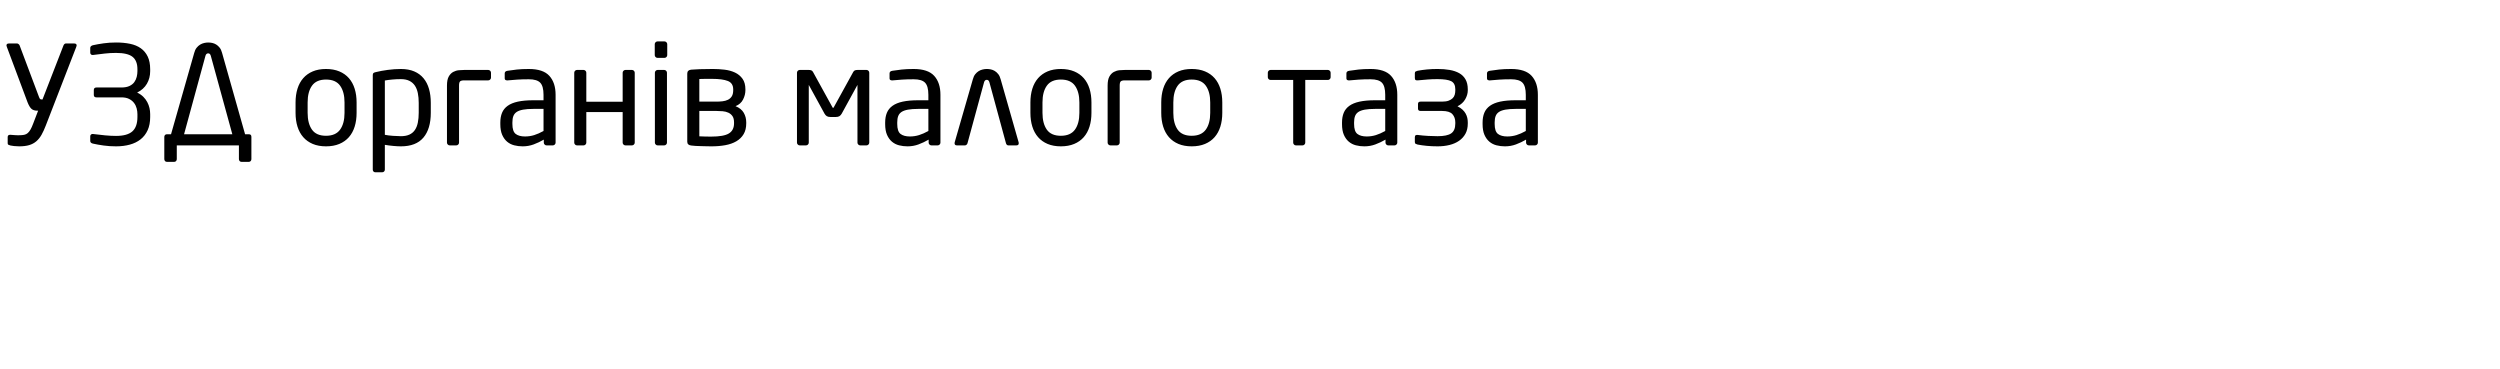 <?xml version="1.0"?>
<svg version="1.1" xmlns="http://www.w3.org/2000/svg" width="291.65" height="43"><path fill="#000000" d="M5.344,14.64q-0.24,0.624-0.496,1.08t-0.608,0.76t-0.832,0.448t-1.168,0.144q-0.288,0-0.592-0.032t-0.416-0.064q-0.144-0.032-0.24-0.08t-0.096-0.176l0-0.736q0-0.288,0.352-0.256q0.192,0.016,0.32,0.024t0.232,0.016t0.208,0.008l0.232,0q0.336,0,0.576-0.048t0.416-0.2t0.328-0.416t0.312-0.696l0.576-1.504l-0.08,0q-0.448,0-0.688-0.208t-0.464-0.768l-2.416-6.464q-0.08-0.176-0.016-0.288t0.24-0.112l0.976,0q0.08,0,0.168,0.072t0.12,0.152l2.256,6q0.08,0.208,0.136,0.256t0.184,0.048l0.096,0l2.448-6.304q0.032-0.08,0.104-0.152t0.168-0.072l0.992,0q0.176,0,0.24,0.112t-0.016,0.288z M17.52,13.648q0,0.896-0.296,1.544t-0.824,1.064t-1.256,0.616t-1.608,0.2q-0.768,0-1.448-0.096t-1.256-0.224q-0.128-0.032-0.216-0.104t-0.088-0.2l0-0.544q0-0.144,0.096-0.216t0.224-0.056q0.72,0.096,1.424,0.16t1.264,0.064q1.312,0,1.904-0.528t0.592-1.68l0-0.336q0-0.32-0.088-0.664t-0.304-0.632t-0.576-0.472t-0.904-0.184l-2.912,0q-0.304,0-0.304-0.288l0-0.56q0-0.304,0.304-0.304l2.912,0q0.576,0,0.944-0.176t0.568-0.456t0.28-0.616t0.08-0.656l0-0.224q0-0.992-0.568-1.448t-1.928-0.456q-0.704,0-1.304,0.072t-1.384,0.168q-0.128,0.016-0.224-0.056t-0.096-0.216l0-0.56q0-0.112,0.088-0.192t0.216-0.112q0.576-0.128,1.256-0.224t1.448-0.096q0.896,0,1.632,0.152t1.256,0.52t0.808,0.968t0.288,1.48l0,0.224q0,0.816-0.384,1.472t-1.136,1.024q0.432,0.208,0.72,0.496t0.464,0.624t0.256,0.688t0.08,0.704l0,0.336l0,0z M19.952,15.664l2.704-9.488q0.096-0.368,0.28-0.6t0.408-0.368t0.472-0.192t0.472-0.056t0.464,0.048t0.464,0.184t0.408,0.368t0.28,0.6l2.688,9.504l0.448,0q0.288,0,0.288,0.304l0,2.592q0,0.128-0.08,0.224t-0.208,0.096l-0.88,0q-0.128,0-0.208-0.096t-0.08-0.224l0-1.6l-7.248,0l0,1.6q0,0.128-0.08,0.224t-0.208,0.096l-0.88,0q-0.128,0-0.208-0.096t-0.08-0.224l0-2.592q0-0.128,0.08-0.216t0.208-0.088l0.496,0z M21.472,15.664l5.632,0l-2.512-9.152q-0.08-0.288-0.304-0.288q-0.24,0-0.32,0.288z  M41.6,13.168q0,0.88-0.224,1.6t-0.672,1.232t-1.12,0.792t-1.552,0.28t-1.544-0.28t-1.112-0.792t-0.672-1.232t-0.224-1.6l0-1.216q0-0.88,0.224-1.6t0.672-1.232t1.112-0.792t1.544-0.28t1.552,0.28t1.12,0.792t0.672,1.232t0.224,1.6l0,1.216z M40.192,11.952q0-1.232-0.512-1.952t-1.648-0.72q-1.12,0-1.632,0.712t-0.512,1.96l0,1.216q0,1.232,0.504,1.952t1.64,0.72q1.12,0,1.64-0.712t0.52-1.96l0-1.216z M50.256,13.152q0,1.888-0.864,2.904t-2.624,1.016q-0.368,0-0.888-0.048t-0.984-0.128l0,2.896q0,0.128-0.088,0.216t-0.216,0.088l-0.816,0q-0.128,0-0.208-0.088t-0.08-0.216l0-11.008q0-0.16,0.056-0.24t0.28-0.128q0.64-0.16,1.424-0.264t1.52-0.104q0.896,0,1.552,0.28t1.088,0.8t0.64,1.248t0.208,1.624l0,1.152z M48.848,12q0-0.624-0.104-1.136t-0.344-0.872t-0.64-0.56t-0.992-0.2q-0.512,0-1.024,0.048t-0.848,0.112l0,6.336q0.4,0.08,0.944,0.12t0.928,0.04q0.592,0,0.992-0.184t0.64-0.536t0.344-0.864t0.104-1.152l0-1.152z M54.16,9.376q-0.368,0-0.488,0.12t-0.12,0.488l0,6.656q0,0.128-0.096,0.224t-0.224,0.096l-0.768,0q-0.128,0-0.224-0.096t-0.096-0.224l0-6.656q0-0.688,0.208-1.056t0.52-0.536t0.664-0.2t0.624-0.032l2.8,0q0.128,0,0.224,0.096t0.096,0.224l0,0.576q0,0.128-0.096,0.224t-0.224,0.096l-2.8,0z M64.816,16.64q0,0.128-0.096,0.224t-0.224,0.096l-0.736,0q-0.128,0-0.224-0.096t-0.096-0.224l0-0.352q-0.576,0.336-1.184,0.56t-1.28,0.224q-0.512,0-0.984-0.12t-0.832-0.424t-0.576-0.8t-0.216-1.248l0-0.192q0-0.64,0.2-1.128t0.656-0.816t1.192-0.488t1.808-0.16l1.184,0l0-0.64q0-1.008-0.384-1.408t-1.328-0.4q-0.784,0-1.376,0.04t-1.072,0.088q-0.128,0.016-0.248-0.032t-0.12-0.224l0-0.56q0-0.256,0.336-0.304q0.496-0.08,1.08-0.144t1.4-0.064q1.664,0,2.392,0.8t0.728,2.208l0,5.584z M63.408,12.704l-1.184,0q-0.72,0-1.2,0.088t-0.752,0.272t-0.384,0.48t-0.112,0.728l0,0.192q0,0.864,0.384,1.16t1.088,0.296q0.56,0,1.072-0.16t1.088-0.48l0-2.576z M74.048,16.64q0,0.128-0.096,0.224t-0.224,0.096l-0.768,0q-0.128,0-0.224-0.096t-0.096-0.224l0-3.568l-4.24,0l0,3.568q0,0.128-0.096,0.224t-0.224,0.096l-0.768,0q-0.128,0-0.224-0.096t-0.096-0.224l0-8.16q0-0.128,0.096-0.224t0.224-0.096l0.768,0q0.128,0,0.224,0.096t0.096,0.224l0,3.392l4.24,0l0-3.392q0-0.128,0.096-0.224t0.224-0.096l0.768,0q0.128,0,0.224,0.096t0.096,0.224l0,8.16l0,0z M77.84,6.432q0,0.128-0.096,0.224t-0.224,0.096l-0.816,0q-0.128,0-0.224-0.096t-0.096-0.224l0-1.28q0-0.128,0.096-0.224t0.224-0.096l0.816,0q0.128,0,0.224,0.096t0.096,0.224l0,1.28z M77.808,16.64q0,0.128-0.096,0.224t-0.224,0.096l-0.768,0q-0.128,0-0.224-0.096t-0.096-0.224l0-8.16q0-0.128,0.096-0.224t0.224-0.096l0.768,0q0.128,0,0.224,0.096t0.096,0.224l0,8.16z M87.056,14.384q0,0.752-0.304,1.264t-0.848,0.832t-1.288,0.456t-1.608,0.136q-0.224,0-0.544-0.008t-0.656-0.016t-0.656-0.024t-0.512-0.048q-0.464-0.048-0.464-0.448l0-7.936q0-0.416,0.448-0.464q0.352-0.032,0.992-0.056t1.552-0.024q0.672,0,1.352,0.08t1.224,0.336t0.88,0.728t0.336,1.24l0,0.08q0,0.56-0.272,1.096t-0.88,0.776q0.672,0.272,0.96,0.776t0.288,1.112l0,0.112z M85.536,10.432q0-0.736-0.624-0.984t-1.84-0.248l-0.784,0t-0.704,0.016l0,2.64l2,0q0.352,0,0.704-0.04t0.632-0.176t0.448-0.4t0.168-0.728l0-0.08z M85.632,14.272q0-0.464-0.184-0.728t-0.48-0.4t-0.664-0.168t-0.72-0.032l-2,0l0,2.96q0.368,0.016,0.688,0.024t0.688,0.008q1.472,0,2.072-0.368t0.6-1.184l0-0.112z  M101.408,16.64q0,0.128-0.096,0.224t-0.224,0.096l-0.736,0q-0.128,0-0.224-0.096t-0.096-0.224l0-6.736l-1.84,3.36q-0.112,0.192-0.264,0.288t-0.424,0.096l-0.624,0q-0.272,0-0.424-0.096t-0.264-0.288l-1.84-3.36l0,6.736q0,0.128-0.096,0.224t-0.224,0.096l-0.736,0q-0.128,0-0.224-0.096t-0.096-0.224l0-8.16q0-0.128,0.096-0.224t0.224-0.096l1.04,0q0.192,0,0.312,0.048t0.2,0.192l2.256,4.096q0.048,0.096,0.08,0.096q0.048,0,0.096-0.096l2.256-4.096q0.08-0.144,0.2-0.192t0.312-0.048l1.04,0q0.128,0,0.224,0.096t0.096,0.224l0,8.16l0,0z M109.712,16.64q0,0.128-0.096,0.224t-0.224,0.096l-0.736,0q-0.128,0-0.224-0.096t-0.096-0.224l0-0.352q-0.576,0.336-1.184,0.56t-1.28,0.224q-0.512,0-0.984-0.12t-0.832-0.424t-0.576-0.8t-0.216-1.248l0-0.192q0-0.64,0.2-1.128t0.656-0.816t1.192-0.488t1.808-0.16l1.184,0l0-0.64q0-1.008-0.384-1.408t-1.328-0.4q-0.784,0-1.376,0.04t-1.072,0.088q-0.128,0.016-0.248-0.032t-0.12-0.224l0-0.56q0-0.256,0.336-0.304q0.496-0.08,1.08-0.144t1.4-0.064q1.664,0,2.392,0.8t0.728,2.208l0,5.584z M108.304,12.704l-1.184,0q-0.72,0-1.2,0.088t-0.752,0.272t-0.384,0.48t-0.112,0.728l0,0.192q0,0.864,0.384,1.16t1.088,0.296q0.56,0,1.072-0.16t1.088-0.48l0-2.576z M115.424,9.6q-0.08-0.288-0.304-0.288q-0.24,0-0.32,0.288l-1.936,7.12q-0.032,0.096-0.112,0.168t-0.176,0.072l-0.944,0q-0.272,0-0.272-0.256q0-0.08,0.016-0.112l2.112-7.328q0.096-0.368,0.28-0.6t0.408-0.368t0.472-0.192t0.472-0.056t0.464,0.048t0.464,0.184t0.408,0.368t0.28,0.6l2.096,7.344q0.016,0.032,0.016,0.112q0,0.256-0.272,0.256l-0.944,0q-0.112,0-0.176-0.072t-0.096-0.168z M127.328,13.168q0,0.88-0.224,1.6t-0.672,1.232t-1.12,0.792t-1.552,0.28t-1.544-0.28t-1.112-0.792t-0.672-1.232t-0.224-1.6l0-1.216q0-0.88,0.224-1.6t0.672-1.232t1.112-0.792t1.544-0.28t1.552,0.28t1.12,0.792t0.672,1.232t0.224,1.6l0,1.216z M125.92,11.952q0-1.232-0.512-1.952t-1.648-0.72q-1.12,0-1.632,0.712t-0.512,1.96l0,1.216q0,1.232,0.504,1.952t1.64,0.72q1.12,0,1.64-0.712t0.52-1.96l0-1.216z M131.232,9.376q-0.368,0-0.488,0.12t-0.12,0.488l0,6.656q0,0.128-0.096,0.224t-0.224,0.096l-0.768,0q-0.128,0-0.224-0.096t-0.096-0.224l0-6.656q0-0.688,0.208-1.056t0.52-0.536t0.664-0.2t0.624-0.032l2.8,0q0.128,0,0.224,0.096t0.096,0.224l0,0.576q0,0.128-0.096,0.224t-0.224,0.096l-2.8,0z M142.592,13.168q0,0.88-0.224,1.6t-0.672,1.232t-1.12,0.792t-1.552,0.28t-1.544-0.28t-1.112-0.792t-0.672-1.232t-0.224-1.6l0-1.216q0-0.88,0.224-1.6t0.672-1.232t1.112-0.792t1.544-0.28t1.552,0.28t1.12,0.792t0.672,1.232t0.224,1.6l0,1.216z M141.184,11.952q0-1.232-0.512-1.952t-1.648-0.72q-1.12,0-1.632,0.712t-0.512,1.96l0,1.216q0,1.232,0.504,1.952t1.64,0.72q1.12,0,1.64-0.712t0.52-1.96l0-1.216z  M155.232,9.008q0,0.128-0.096,0.224t-0.224,0.096l-2.64,0l0,7.312q0,0.128-0.096,0.224t-0.224,0.096l-0.768,0q-0.128,0-0.224-0.096t-0.096-0.224l0-7.312l-2.64,0q-0.128,0-0.224-0.096t-0.096-0.224l0-0.528q0-0.128,0.096-0.224t0.224-0.096l6.688,0q0.128,0,0.224,0.096t0.096,0.224l0,0.528l0,0z M163.008,16.64q0,0.128-0.096,0.224t-0.224,0.096l-0.736,0q-0.128,0-0.224-0.096t-0.096-0.224l0-0.352q-0.576,0.336-1.184,0.56t-1.28,0.224q-0.512,0-0.984-0.12t-0.832-0.424t-0.576-0.8t-0.216-1.248l0-0.192q0-0.64,0.2-1.128t0.656-0.816t1.192-0.488t1.808-0.16l1.184,0l0-0.64q0-1.008-0.384-1.408t-1.328-0.4q-0.784,0-1.376,0.04t-1.072,0.088q-0.128,0.016-0.248-0.032t-0.12-0.224l0-0.56q0-0.256,0.336-0.304q0.496-0.08,1.08-0.144t1.4-0.064q1.664,0,2.392,0.8t0.728,2.208l0,5.584z M161.6,12.704l-1.184,0q-0.72,0-1.2,0.088t-0.752,0.272t-0.384,0.48t-0.112,0.728l0,0.192q0,0.864,0.384,1.16t1.088,0.296q0.56,0,1.072-0.16t1.088-0.48l0-2.576z M171.232,14.416q0,0.688-0.272,1.184t-0.744,0.824t-1.112,0.488t-1.392,0.16q-0.656,0-1.248-0.056t-1.088-0.152q-0.096-0.032-0.208-0.08t-0.112-0.208l0-0.56q0-0.192,0.104-0.24t0.232-0.032q0.608,0.08,1.224,0.112t1.096,0.032q1.104,0,1.584-0.328t0.48-1.144l0-0.144q0-0.576-0.336-0.952t-1.216-0.376l-2.496,0q-0.304,0-0.304-0.272l0-0.544q0-0.272,0.304-0.272l2.496,0q0.48,0,0.776-0.112t0.472-0.288t0.24-0.416t0.064-0.496l0-0.128q0-0.688-0.464-0.936t-1.616-0.248q-0.608,0-1.12,0.04t-1.184,0.104q-0.128,0.016-0.232-0.032t-0.104-0.24l0-0.56q0-0.16,0.104-0.208t0.216-0.08q0.496-0.096,1.088-0.152t1.248-0.056q0.768,0,1.408,0.112t1.112,0.376t0.736,0.728t0.264,1.152l0,0.128q0,0.512-0.296,1.032t-0.904,0.824q0.352,0.176,0.584,0.392t0.368,0.464t0.192,0.504t0.056,0.512l0,0.144l0,0z M179.408,16.64q0,0.128-0.096,0.224t-0.224,0.096l-0.736,0q-0.128,0-0.224-0.096t-0.096-0.224l0-0.352q-0.576,0.336-1.184,0.56t-1.28,0.224q-0.512,0-0.984-0.12t-0.832-0.424t-0.576-0.8t-0.216-1.248l0-0.192q0-0.64,0.2-1.128t0.656-0.816t1.192-0.488t1.808-0.16l1.184,0l0-0.64q0-1.008-0.384-1.408t-1.328-0.4q-0.784,0-1.376,0.04t-1.072,0.088q-0.128,0.016-0.248-0.032t-0.12-0.224l0-0.56q0-0.256,0.336-0.304q0.496-0.08,1.08-0.144t1.4-0.064q1.664,0,2.392,0.8t0.728,2.208l0,5.584z M178,12.704l-1.184,0q-0.72,0-1.2,0.088t-0.752,0.272t-0.384,0.48t-0.112,0.728l0,0.192q0,0.864,0.384,1.16t1.088,0.296q0.56,0,1.072-0.16t1.088-0.48l0-2.576z"/></svg>
